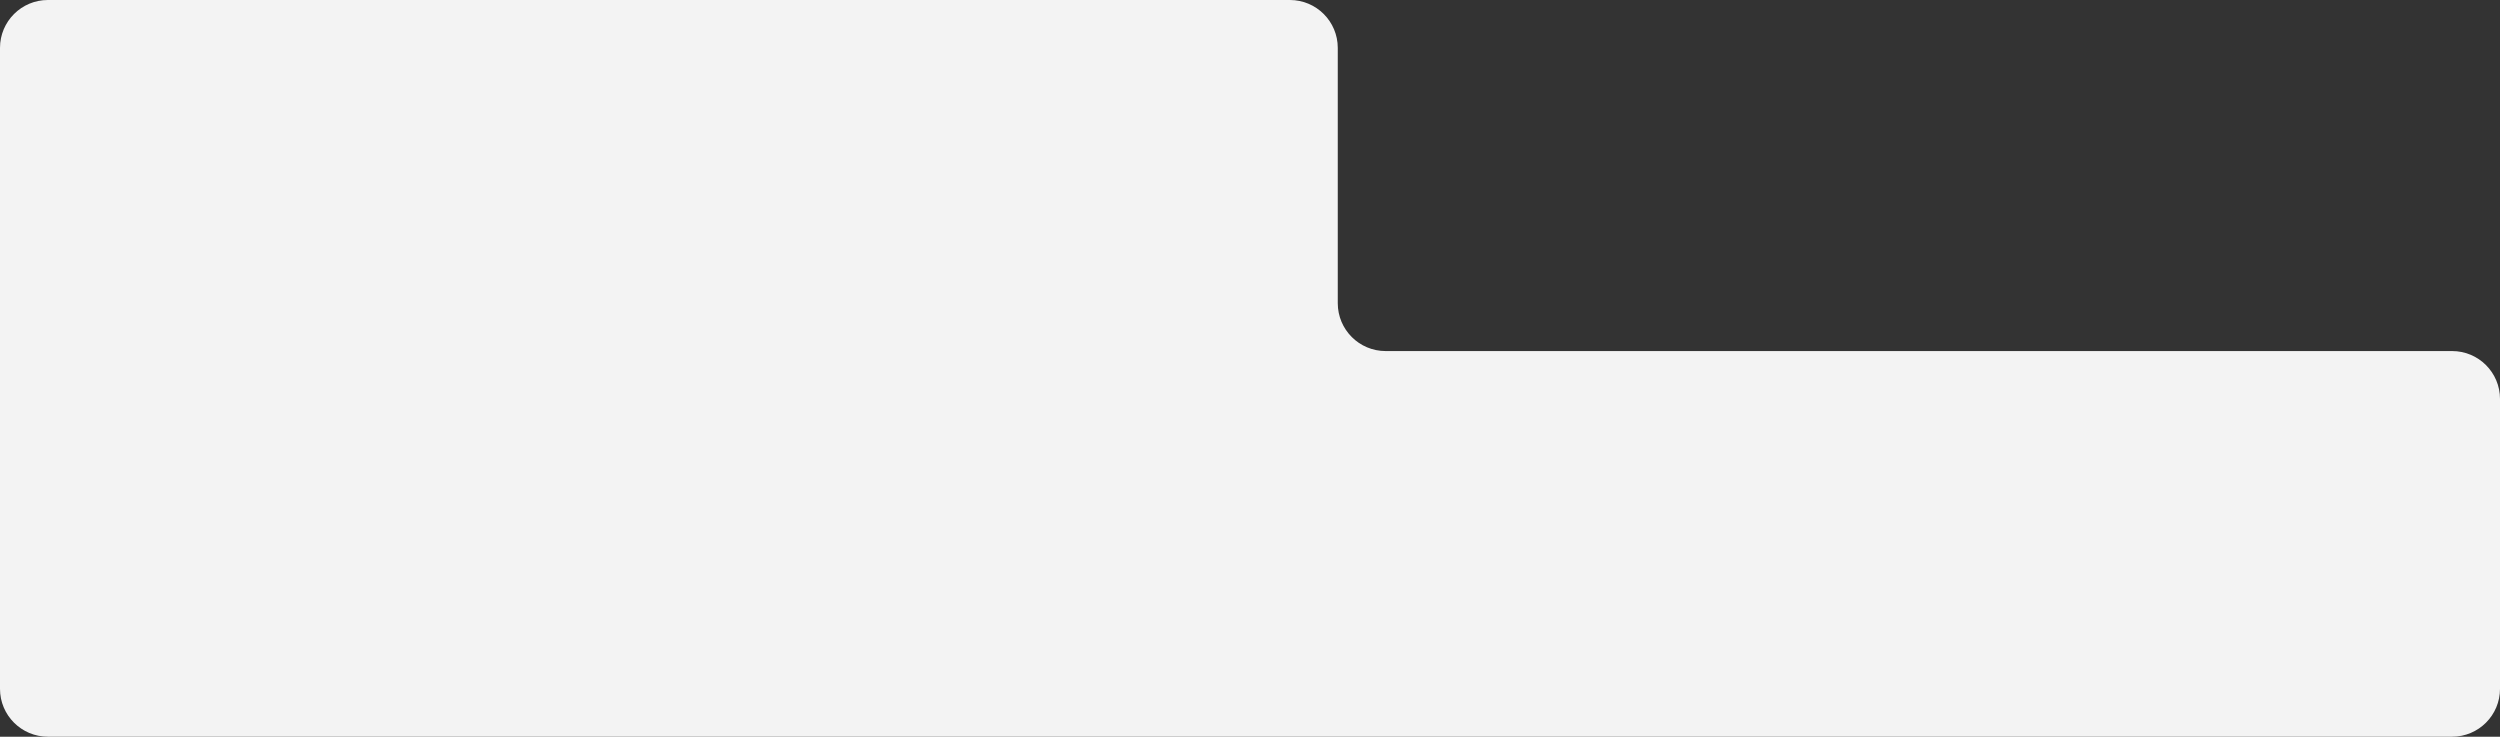 <?xml version="1.0" encoding="UTF-8"?> <svg xmlns="http://www.w3.org/2000/svg" width="940" height="277" viewBox="0 0 940 277" fill="none"><rect x="0" y="0" width="940" height="277" fill="#333333" stroke="none"/><path d="M18 277H922C931.941 277 940 268.941 940 259V150C940 140.059 931.941 132 922 132H521C511.059 132 503 123.941 503 114V18C503 8.059 494.941 0 485 0H18C8.059 0 0 8.059 0 18V259C0 268.941 8.059 277 18 277Z" fill="#F3F3F3"></path></svg> 